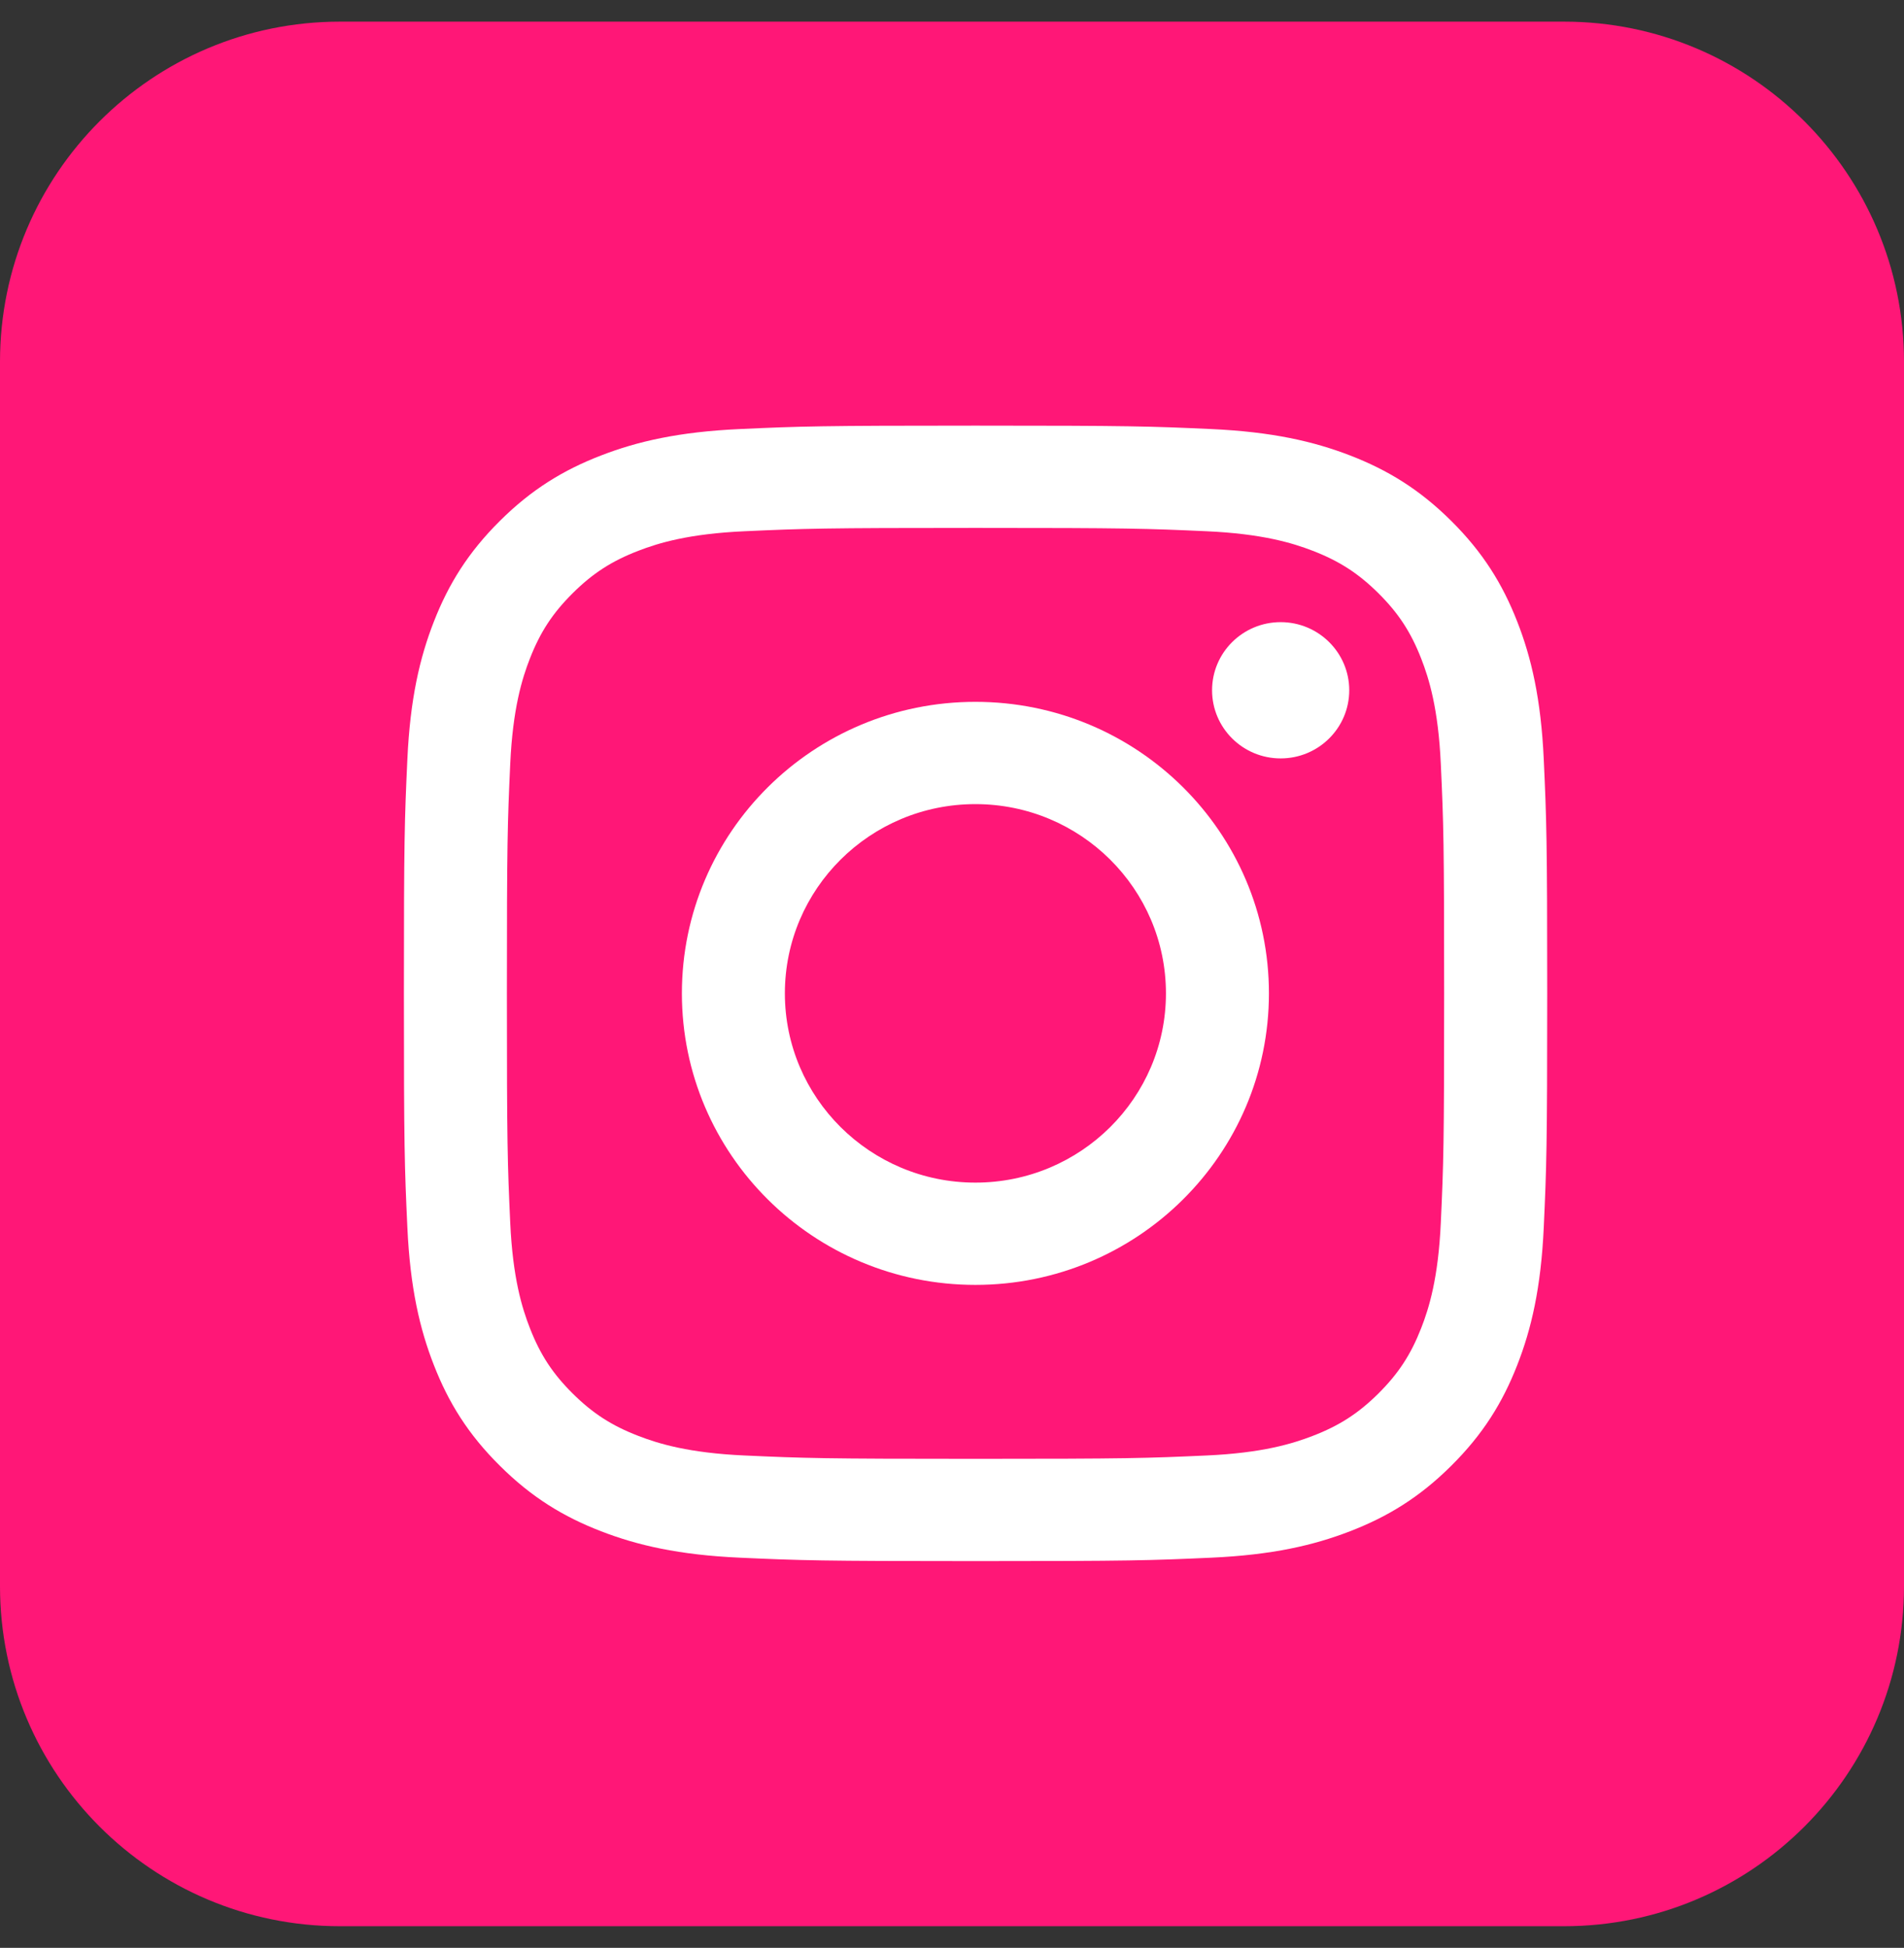 <svg width="44" height="45" viewBox="0 0 44 45" fill="none" xmlns="http://www.w3.org/2000/svg">
<rect x="0" y="0" width="44" height="45" fill="#333333" stroke="none"/>
<g clip-path="url(#clip0_5126_18210)">
<g clip-path="url(#clip1_5126_18210)">
<path d="M36.143 0.5H7.857C3.518 0.5 0 4.018 0 8.357V36.643C0 40.982 3.518 44.5 7.857 44.5H36.143C40.482 44.5 44 40.982 44 36.643V8.357C44 4.018 40.482 0.5 36.143 0.5Z" fill="#FF1777"/>
<path d="M22.544 12.196C26.071 12.196 26.489 12.21 27.882 12.273C29.17 12.331 29.869 12.544 30.335 12.724C30.951 12.962 31.391 13.246 31.854 13.705C32.316 14.164 32.603 14.601 32.842 15.213C33.023 15.676 33.238 16.37 33.296 17.649C33.36 19.032 33.373 19.446 33.373 22.949C33.373 26.451 33.36 26.866 33.296 28.249C33.238 29.528 33.023 30.222 32.842 30.684C32.602 31.297 32.316 31.733 31.854 32.193C31.391 32.652 30.951 32.936 30.335 33.173C29.869 33.353 29.17 33.567 27.882 33.625C26.489 33.688 26.071 33.702 22.544 33.702C19.016 33.702 18.599 33.688 17.206 33.625C15.918 33.567 15.218 33.353 14.753 33.173C14.136 32.936 13.696 32.651 13.234 32.193C12.771 31.733 12.485 31.297 12.246 30.684C12.065 30.222 11.85 29.528 11.791 28.249C11.728 26.866 11.714 26.451 11.714 22.949C11.714 19.446 11.728 19.032 11.791 17.649C11.85 16.37 12.065 15.676 12.246 15.213C12.485 14.601 12.772 14.164 13.234 13.705C13.696 13.246 14.136 12.961 14.753 12.724C15.218 12.544 15.918 12.331 17.206 12.273C18.599 12.21 19.016 12.196 22.544 12.196ZM22.544 9.833C18.956 9.833 18.506 9.848 17.097 9.912C15.691 9.976 14.731 10.197 13.891 10.522C13.022 10.857 12.285 11.305 11.551 12.035C10.817 12.764 10.365 13.495 10.028 14.357C9.701 15.192 9.478 16.145 9.414 17.541C9.349 18.94 9.334 19.387 9.334 22.949C9.334 26.511 9.349 26.958 9.414 28.357C9.478 29.753 9.701 30.706 10.028 31.54C10.365 32.403 10.817 33.135 11.552 33.863C12.286 34.593 13.022 35.041 13.891 35.376C14.731 35.701 15.692 35.923 17.098 35.986C18.507 36.05 18.957 36.065 22.544 36.065C26.132 36.065 26.582 36.05 27.991 35.986C29.397 35.923 30.357 35.701 31.197 35.376C32.066 35.041 32.803 34.593 33.537 33.863C34.272 33.134 34.723 32.403 35.061 31.54C35.388 30.706 35.611 29.753 35.675 28.357C35.739 26.958 35.755 26.511 35.755 22.949C35.755 19.387 35.739 18.94 35.675 17.541C35.611 16.145 35.388 15.191 35.061 14.357C34.723 13.495 34.272 12.763 33.537 12.034C32.803 11.305 32.066 10.857 31.197 10.521C30.356 10.197 29.396 9.976 27.99 9.912C26.581 9.848 26.131 9.833 22.544 9.833Z" fill="white"/>
<path d="M22.541 16.214C18.794 16.214 15.758 19.229 15.758 22.949C15.758 26.668 18.795 29.684 22.541 29.684C26.287 29.684 29.324 26.668 29.324 22.949C29.324 19.229 26.288 16.214 22.541 16.214ZM22.541 27.321C20.109 27.321 18.138 25.363 18.138 22.949C18.138 20.534 20.109 18.577 22.541 18.577C24.972 18.577 26.944 20.535 26.944 22.949C26.944 25.363 24.973 27.321 22.541 27.321Z" fill="white"/>
<path d="M29.595 17.521C30.47 17.521 31.18 16.816 31.18 15.947C31.18 15.078 30.47 14.373 29.595 14.373C28.719 14.373 28.01 15.078 28.01 15.947C28.01 16.816 28.719 17.521 29.595 17.521Z" fill="white"/>
</g>
</g>
<defs>
<clipPath id="clip0_5126_18210">
<rect width="44" height="44" fill="white" transform="translate(0 0.5)"/>
</clipPath>
<clipPath id="clip1_5126_18210">
<rect width="44" height="44" fill="white" transform="translate(0 0.5)"/>
</clipPath>
</defs>
</svg>

